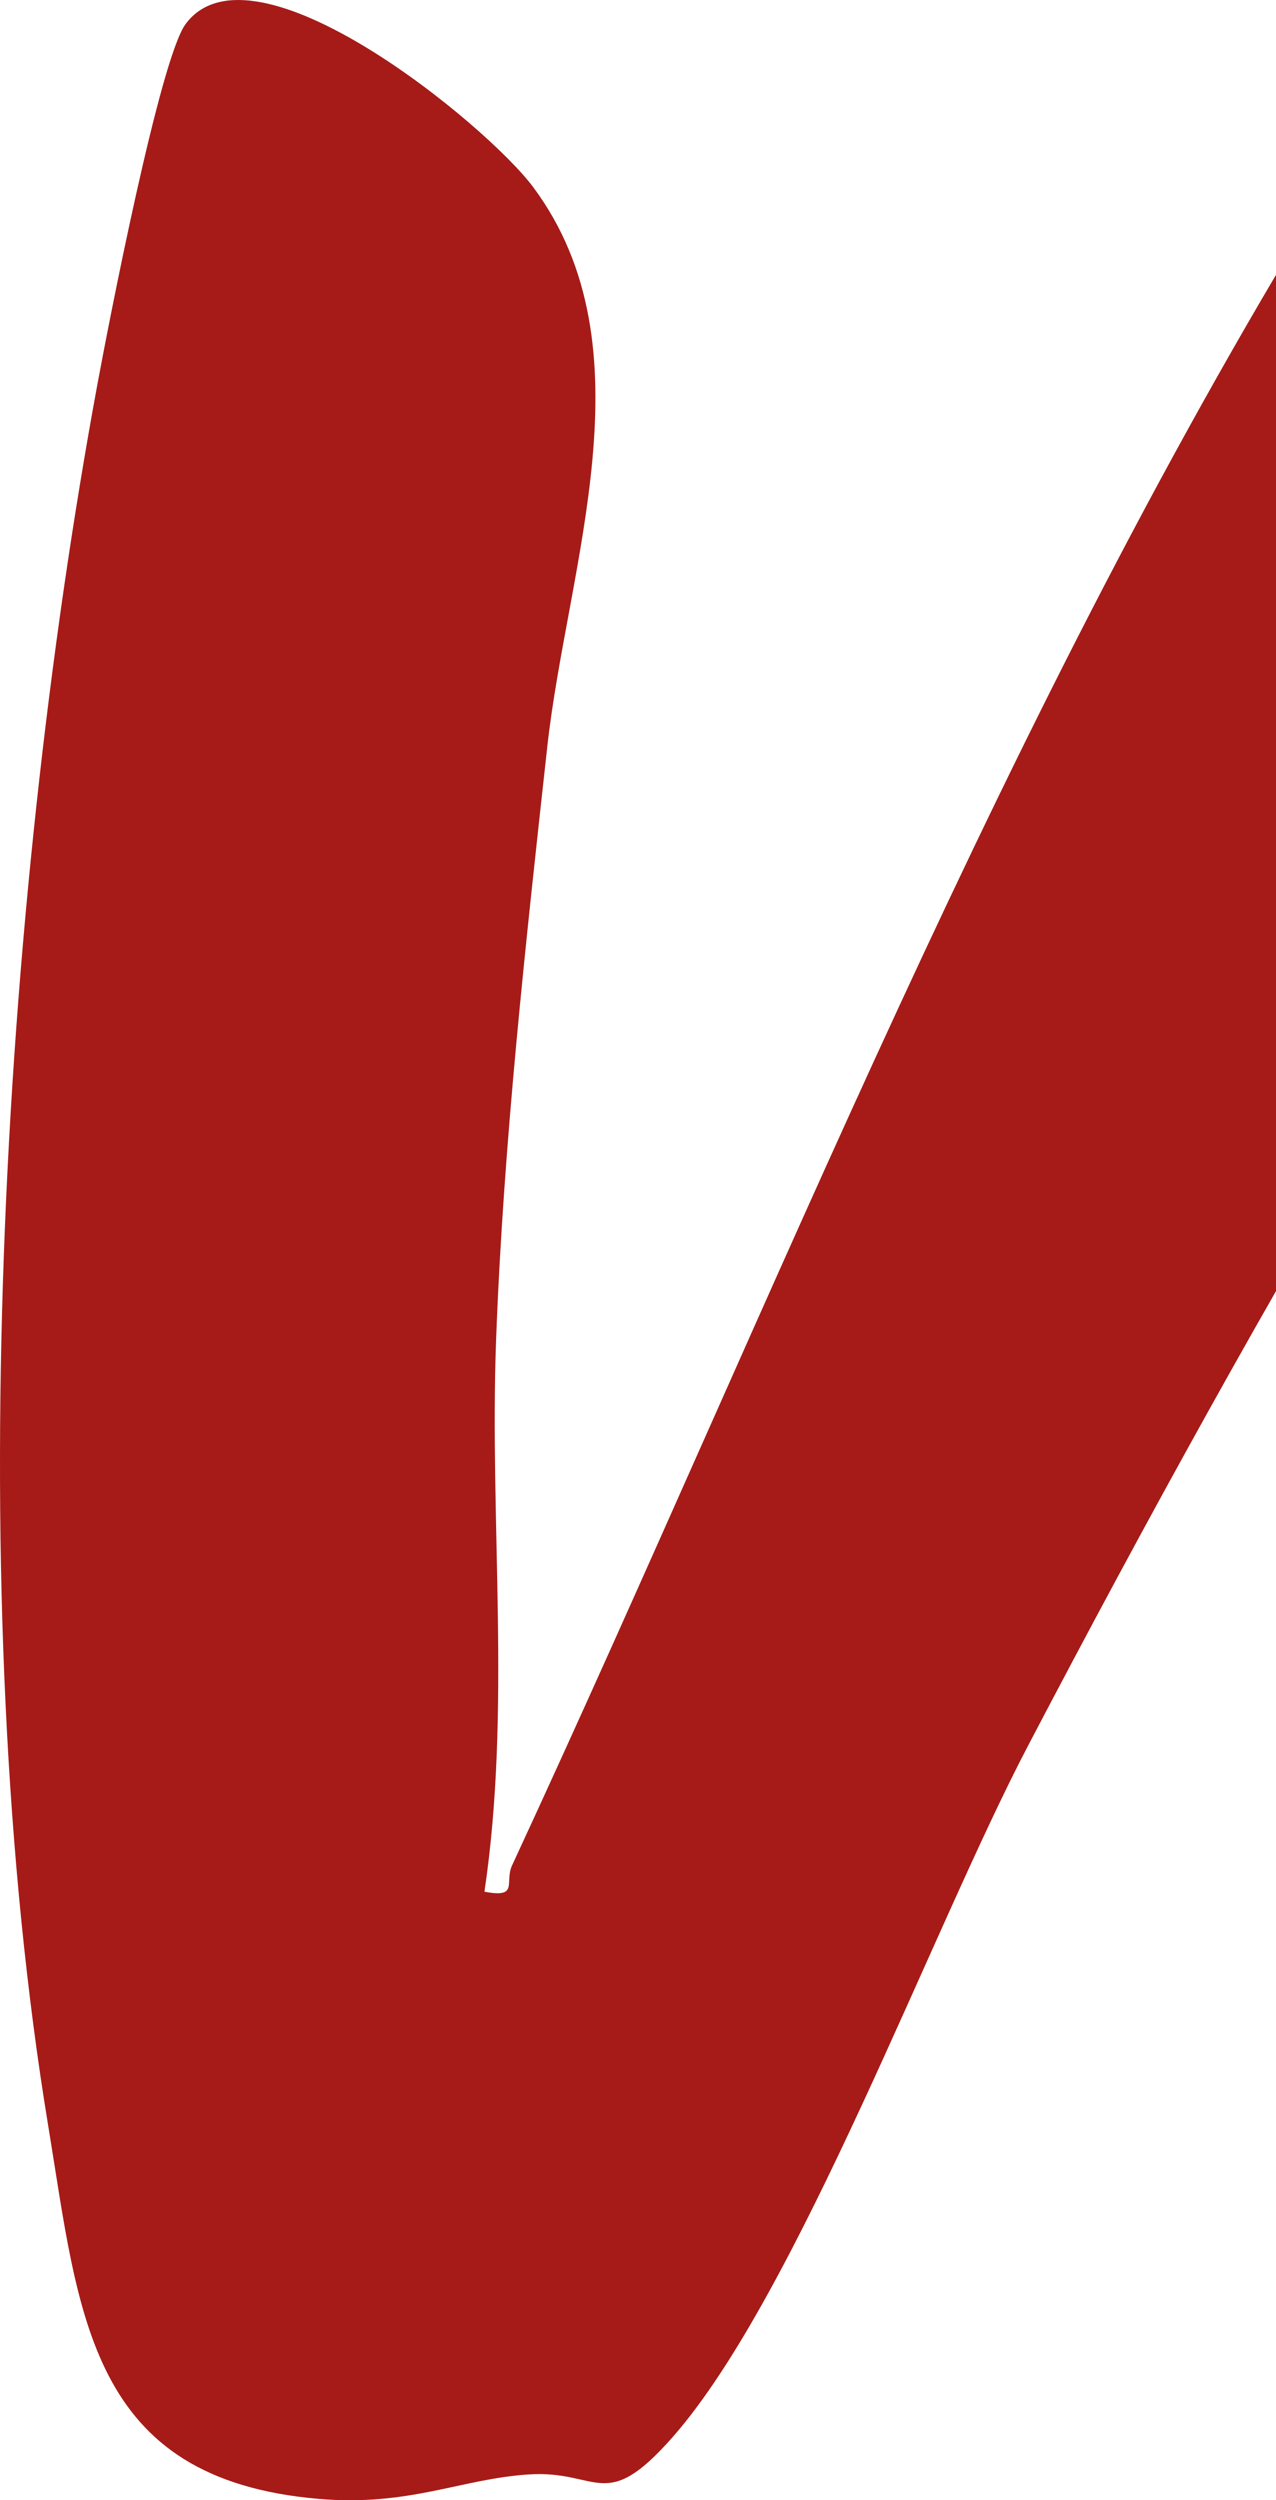<svg xmlns="http://www.w3.org/2000/svg" width="317" height="621" viewBox="0 0 317 621" fill="none"><path d="M120.365 469.854C129.034 471.494 125.247 467.554 127.23 463.283C193.045 321.313 249.192 176.973 332.317 42.952C341.749 27.743 350.044 7.256 370.752 8.648C393.944 10.205 422.738 46.92 435.499 65.133C444.293 77.683 458.399 95.373 452.671 111.134C377.091 212.379 313.898 321.946 255.365 433.663C231.591 479.03 197.955 570.205 167.163 605.253C150.144 624.623 148.896 613.422 131.308 614.593C114.414 615.709 101.709 622.57 79.253 620.669C21.996 615.792 19.735 575.178 11.94 527.772C-9.573 397.071 0.095 226.087 24.16 95.662C26.934 80.59 39.736 14.558 46.117 5.961C62.858 -16.591 120.975 31.008 132.487 46.507C162.087 86.363 140.907 140.575 135.955 185.542C130.601 234.202 125.067 283.978 123.25 332.651C121.557 378.28 127.064 424.749 120.351 469.868L120.365 469.854Z" fill="#A61B17"></path></svg>